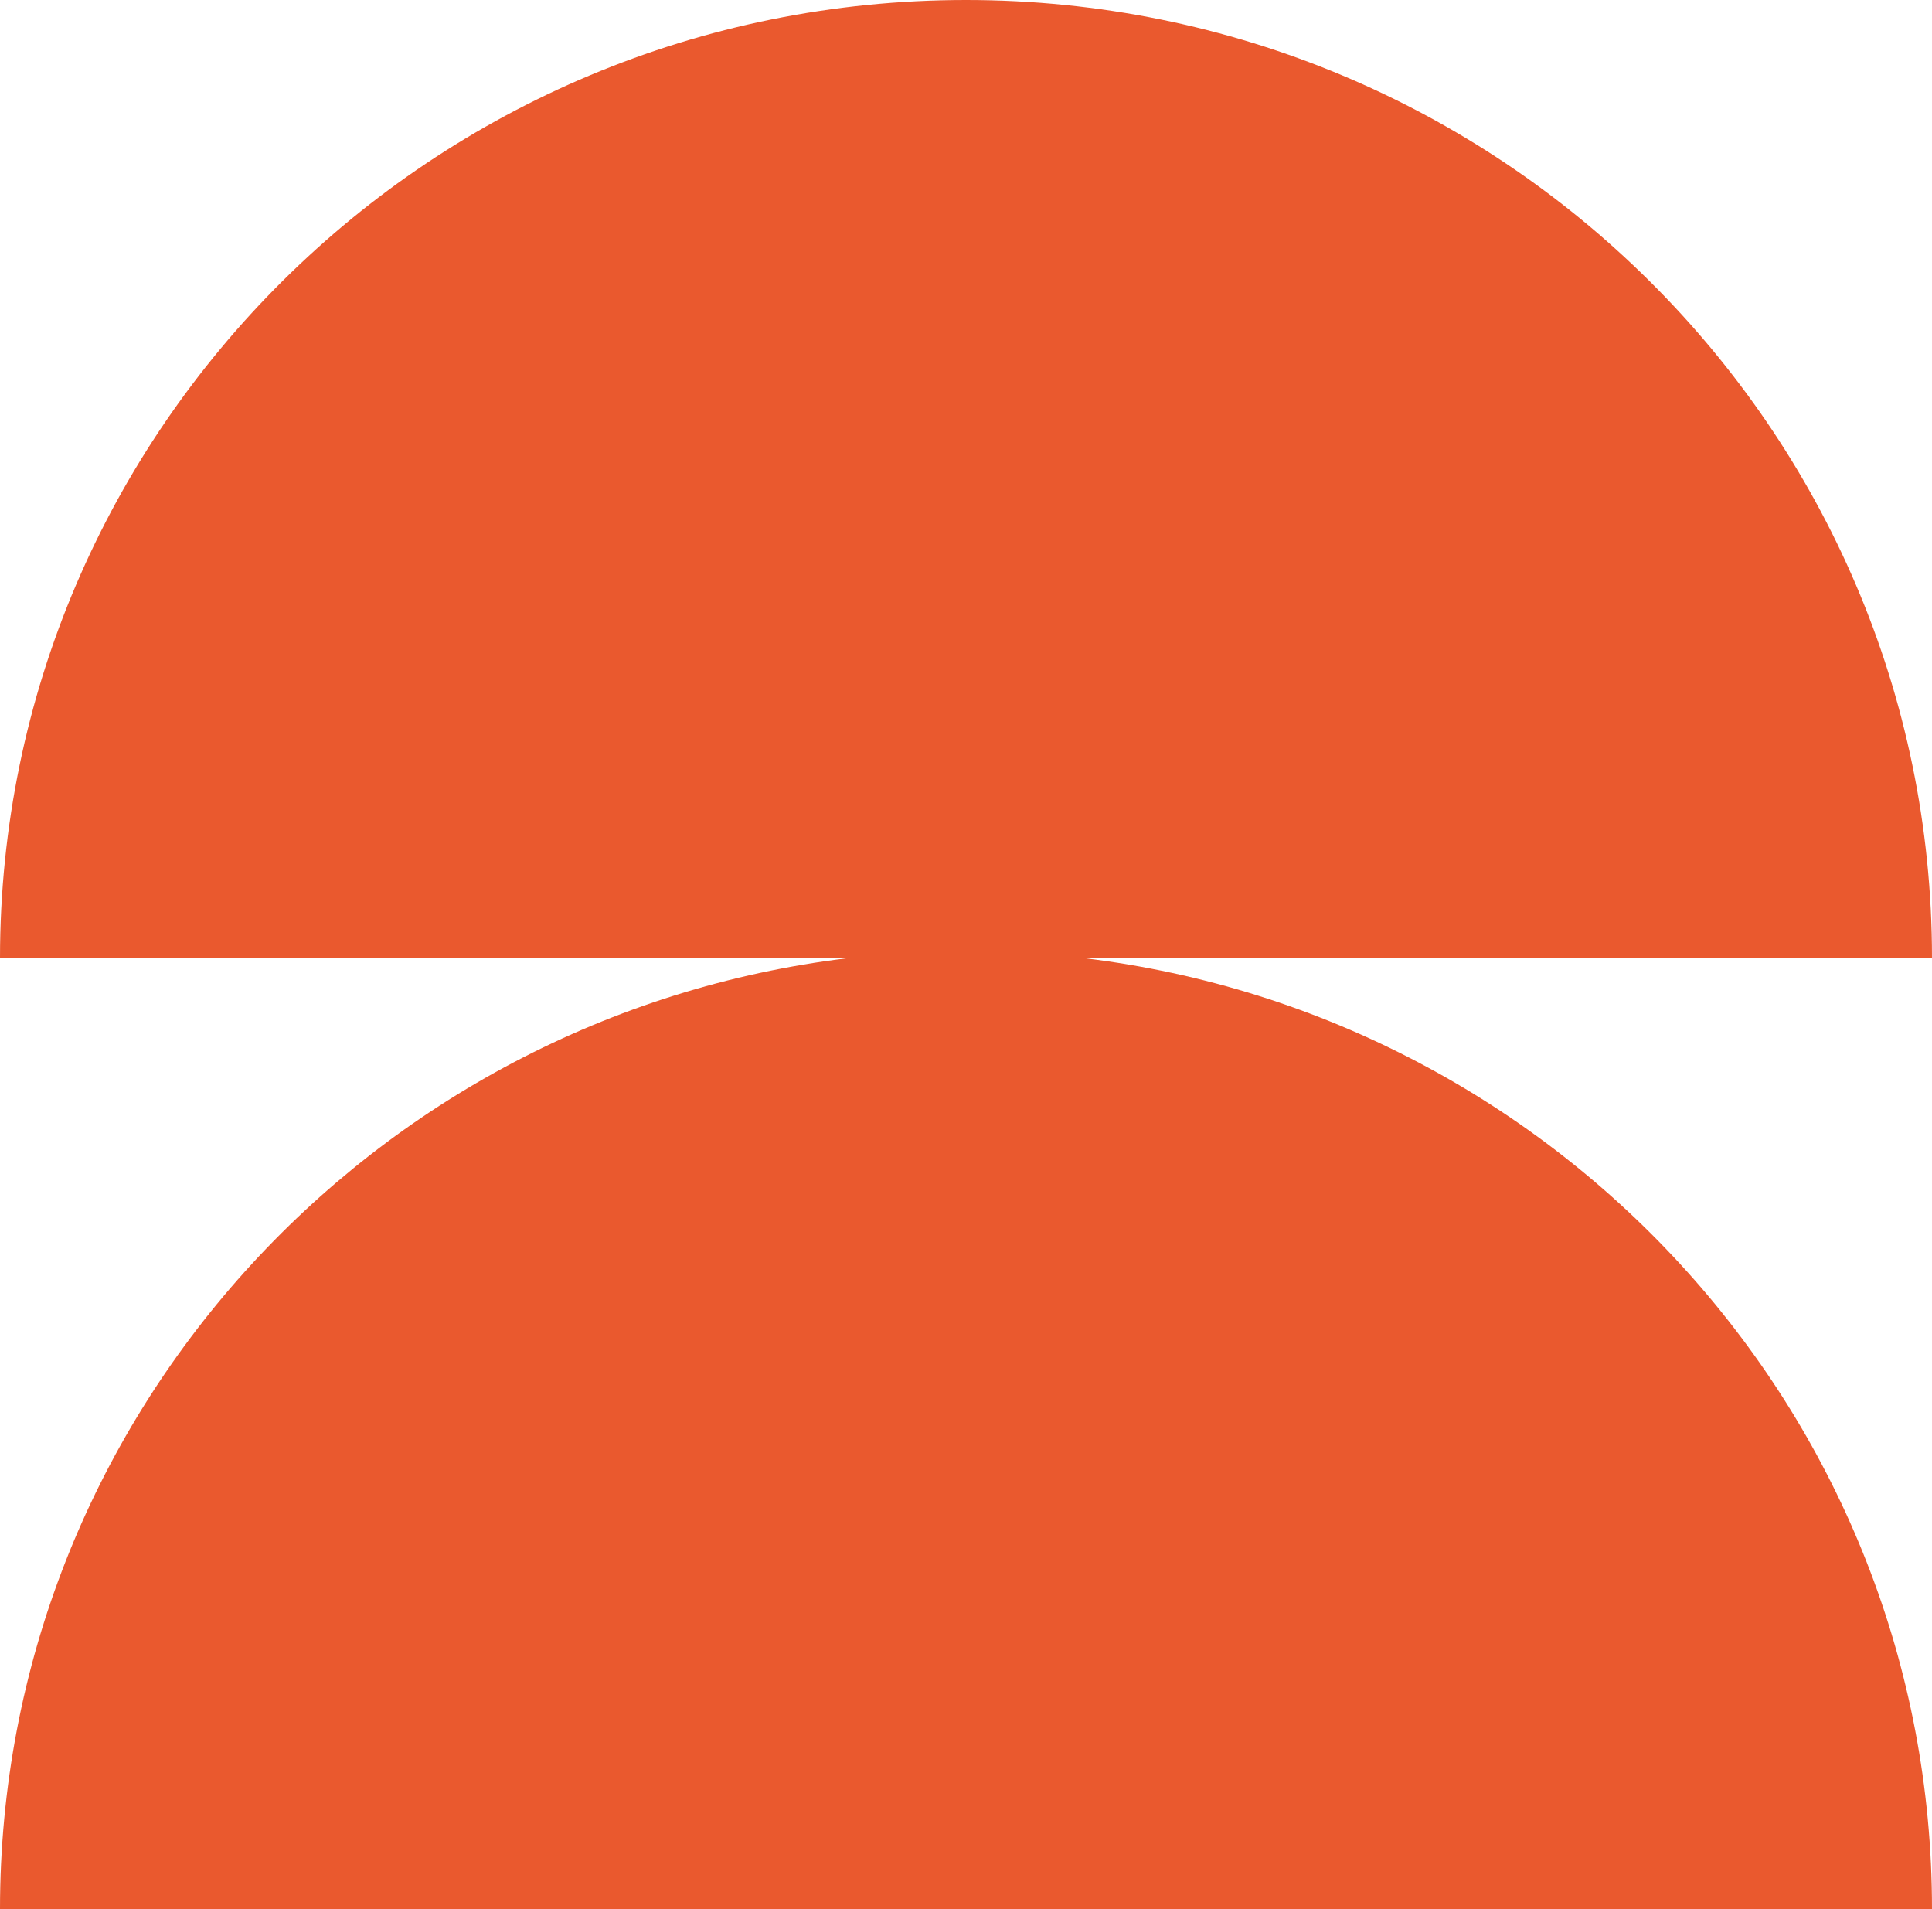 <svg width="84" height="83" viewBox="0 0 84 83" fill="none" xmlns="http://www.w3.org/2000/svg"><g clip-path="url(#clip0_103_245)"><path d="M47.138 41.655H84C84 18.648 65.198.0 42 0 18.802.0.0 18.648.0 41.655H36.862C16.087 44.169.0 61.717.0 83H84c0-21.278-16.087-38.831-36.862-41.345z" fill="#ea592e"/></g><defs><clipPath id="clip0_103_245"><rect width="84" height="83" fill="#fff"/></clipPath></defs></svg>